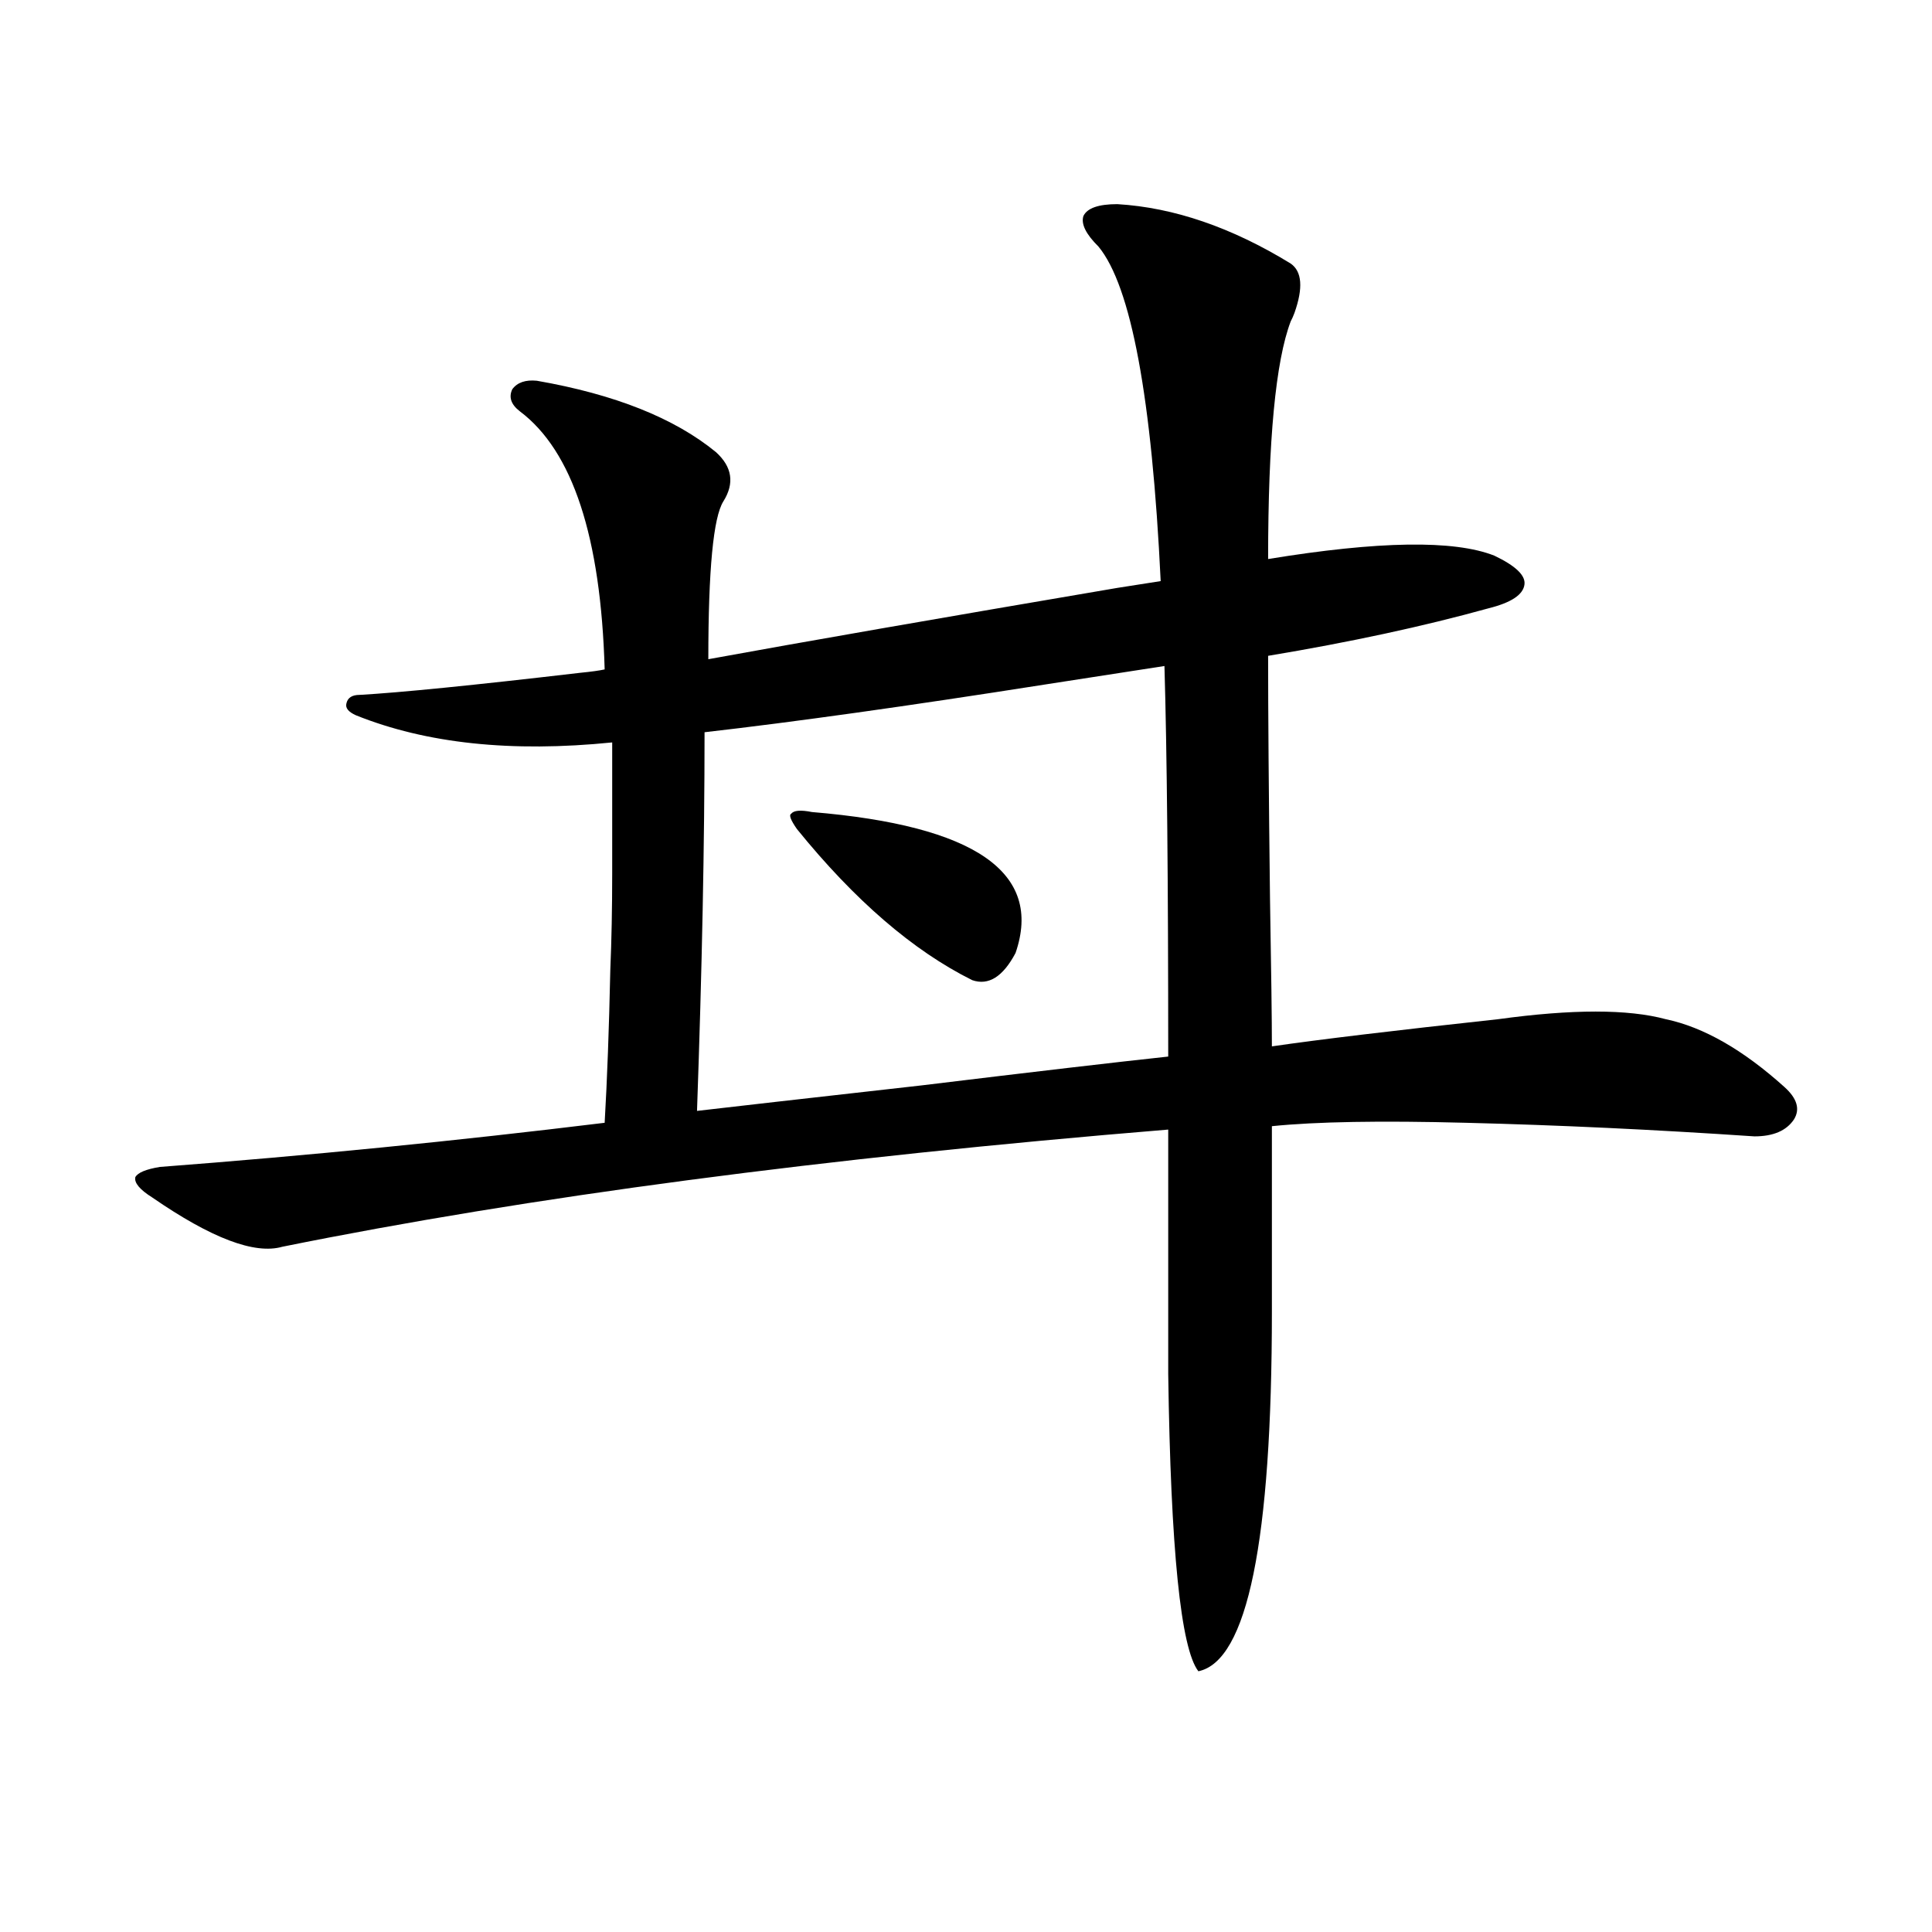 <?xml version="1.0" encoding="utf-8"?>
<!-- Generator: Adobe Illustrator 16.0.0, SVG Export Plug-In . SVG Version: 6.00 Build 0)  -->
<!DOCTYPE svg PUBLIC "-//W3C//DTD SVG 1.1//EN" "http://www.w3.org/Graphics/SVG/1.1/DTD/svg11.dtd">
<svg version="1.1" id="图层_1" xmlns="http://www.w3.org/2000/svg" xmlns:xlink="http://www.w3.org/1999/xlink" x="0px" y="0px"
	 width="1000px" height="1000px" viewBox="0 0 1000 1000" enable-background="new 0 0 1000 1000" xml:space="preserve">
<path d="M578.327,105.664c29.268,1.758,59.176,12.017,89.754,30.762c5.854,4.106,6.494,12.607,1.951,25.488
	c-0.655,1.758-1.311,3.228-1.951,4.395c-7.805,20.518-11.707,61.523-11.707,123.047c57.225-9.365,96.248-9.956,117.07-1.758
	c11.052,5.273,16.25,10.259,15.609,14.941c-0.655,5.273-6.829,9.38-18.536,12.305c-33.825,9.38-71.873,17.578-114.144,24.609
	c0,29.307,0.32,71.191,0.976,125.684c0.641,37.505,0.976,62.993,0.976,76.465c24.055-3.516,63.078-8.198,117.07-14.063
	c38.368-5.273,67.315-5.273,86.827,0c19.512,4.106,39.999,15.82,61.462,35.156c6.494,5.864,8.125,11.426,4.878,16.699
	c-3.902,5.864-10.731,8.789-20.487,8.789c-52.041-3.516-101.796-5.85-149.265-7.031c-44.236-1.167-77.727-0.576-100.485,1.758
	v95.801c0,118.955-12.683,181.055-38.048,186.328c-9.115-11.728-14.313-62.979-15.609-153.809V584.668
	c-178.212,14.653-331.059,34.868-458.525,60.645c-14.313,4.106-36.752-4.395-67.315-25.488c-6.509-4.092-9.436-7.607-8.78-10.547
	c1.296-2.334,5.519-4.092,12.683-5.273c76.736-5.85,153.487-13.472,230.238-22.852c1.296-22.261,2.271-48.628,2.927-79.102
	c0.641-15.229,0.976-31.929,0.976-50.098c0-15.82,0-38.369,0-67.676c-52.041,5.273-96.263,0.591-132.68-14.063
	c-3.902-1.758-5.533-3.804-4.878-6.152c0.641-2.925,2.927-4.395,6.829-4.395c20.808-1.167,58.855-4.971,114.144-11.426
	c5.854-0.576,10.076-1.167,12.683-1.758c-1.951-68.555-16.585-113.076-43.901-133.594c-4.558-3.516-5.854-7.319-3.902-11.426
	c2.592-3.516,6.829-4.971,12.683-4.395c40.319,7.031,71.218,19.336,92.681,36.914c8.445,7.622,9.756,16.123,3.902,25.488
	c-5.213,8.213-7.805,35.459-7.805,81.738c48.124-8.789,118.687-21.094,211.702-36.914c11.052-1.758,18.536-2.925,22.438-3.516
	c-4.558-94.922-15.289-152.627-32.194-173.145c-6.509-6.44-9.115-11.714-7.805-15.82
	C562.718,107.725,568.571,105.664,578.327,105.664z M602.717,344.727c-14.969,2.349-35.776,5.576-62.438,9.668
	c-70.897,11.138-129.433,19.336-175.605,24.609c0,57.432-1.311,122.759-3.902,195.996c14.954-1.758,53.657-6.152,116.095-13.184
	c57.88-7.031,100.485-12.002,127.802-14.941C604.668,456.06,604.013,388.672,602.717,344.727z M412.478,429.102
	c-3.262-4.683-4.237-7.319-2.927-7.91c1.296-1.758,4.878-2.046,10.731-0.879c84.541,7.031,119.662,31.353,105.363,72.949
	c-6.509,12.305-13.993,17.002-22.438,14.063C472.629,492.095,442.386,466.016,412.478,429.102z"/>
</svg>
